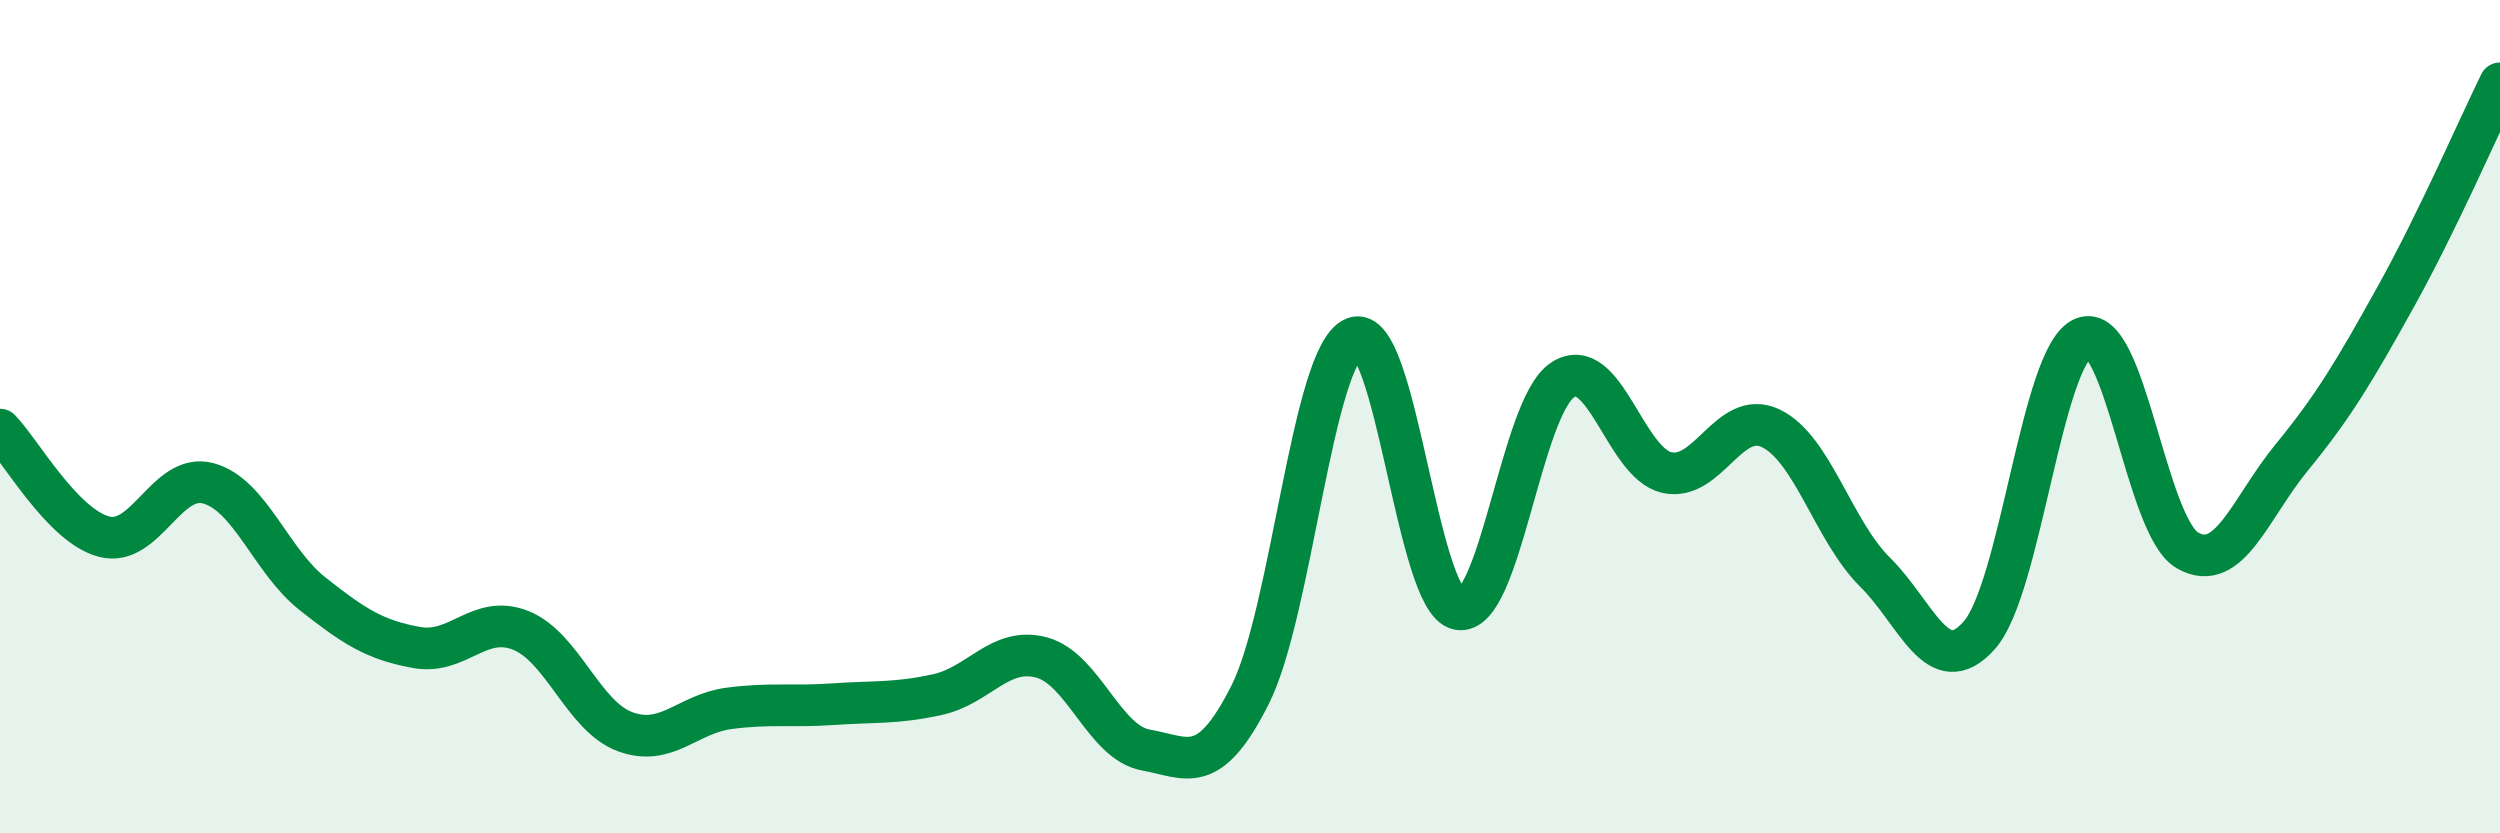 
    <svg width="60" height="20" viewBox="0 0 60 20" xmlns="http://www.w3.org/2000/svg">
      <path
        d="M 0,10.31 C 0.5,10.82 1.5,12.62 2.5,12.88 C 3.5,13.14 4,11.33 5,11.6 C 6,11.87 6.5,13.46 7.5,14.25 C 8.5,15.04 9,15.36 10,15.54 C 11,15.72 11.5,14.73 12.5,15.13 C 13.5,15.53 14,17.19 15,17.56 C 16,17.93 16.5,17.13 17.5,17 C 18.5,16.87 19,16.97 20,16.9 C 21,16.83 21.5,16.89 22.5,16.67 C 23.5,16.45 24,15.51 25,15.78 C 26,16.05 26.5,17.82 27.5,18 C 28.5,18.18 29,18.66 30,16.68 C 31,14.7 31.5,8.52 32.5,8.11 C 33.5,7.7 34,14.42 35,14.62 C 36,14.82 36.5,9.78 37.5,9.12 C 38.5,8.46 39,11.11 40,11.34 C 41,11.57 41.5,9.8 42.5,10.28 C 43.5,10.76 44,12.74 45,13.73 C 46,14.72 46.5,16.37 47.5,15.25 C 48.5,14.13 49,8.52 50,8.11 C 51,7.7 51.5,12.64 52.5,13.21 C 53.5,13.78 54,12.2 55,10.98 C 56,9.76 56.5,8.92 57.5,7.12 C 58.5,5.32 59.5,3.02 60,2L60 20L0 20Z"
        fill="#008740"
        opacity="0.1"
        stroke-linecap="round"
        stroke-linejoin="round"
      />
      <path
        d="M 0,10.31 C 0.5,10.82 1.5,12.62 2.5,12.88 C 3.5,13.14 4,11.33 5,11.6 C 6,11.87 6.5,13.46 7.5,14.25 C 8.5,15.04 9,15.36 10,15.54 C 11,15.72 11.5,14.73 12.5,15.13 C 13.5,15.53 14,17.19 15,17.56 C 16,17.93 16.5,17.13 17.5,17 C 18.5,16.87 19,16.97 20,16.9 C 21,16.83 21.5,16.89 22.5,16.67 C 23.5,16.45 24,15.51 25,15.78 C 26,16.05 26.5,17.82 27.5,18 C 28.5,18.18 29,18.66 30,16.68 C 31,14.7 31.5,8.52 32.5,8.11 C 33.5,7.7 34,14.42 35,14.62 C 36,14.82 36.5,9.78 37.5,9.12 C 38.5,8.46 39,11.11 40,11.34 C 41,11.57 41.5,9.8 42.5,10.28 C 43.5,10.76 44,12.74 45,13.73 C 46,14.72 46.5,16.37 47.5,15.25 C 48.5,14.13 49,8.52 50,8.11 C 51,7.7 51.5,12.64 52.5,13.21 C 53.5,13.78 54,12.2 55,10.98 C 56,9.76 56.5,8.92 57.5,7.12 C 58.5,5.32 59.5,3.02 60,2"
        stroke="#008740"
        stroke-width="1"
        fill="none"
        stroke-linecap="round"
        stroke-linejoin="round"
      />
    </svg>
  